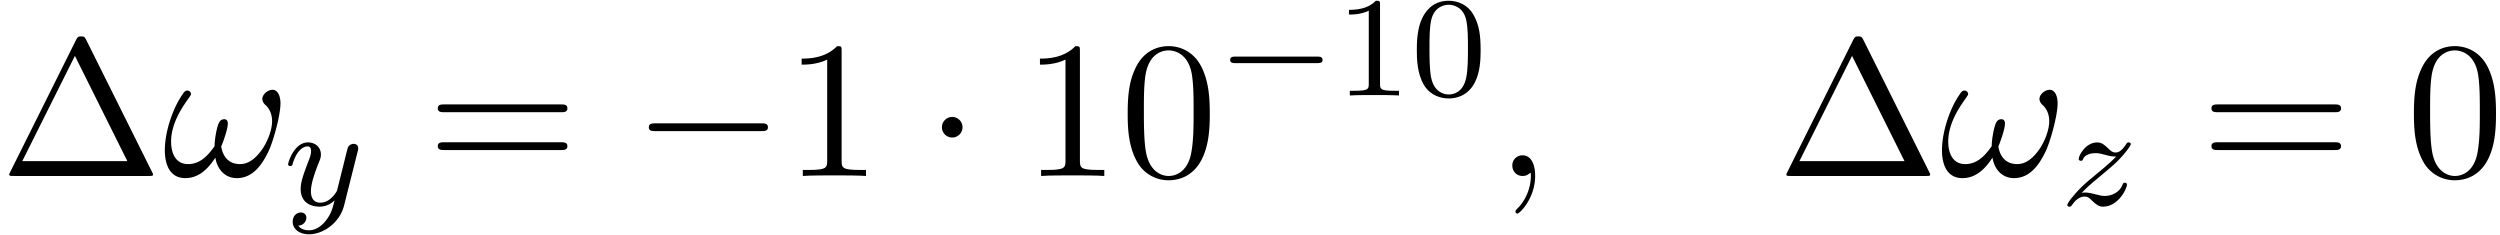 <svg xmlns="http://www.w3.org/2000/svg" xmlns:xlink="http://www.w3.org/1999/xlink" width="234" height="22" viewBox="1872.02 1483.01 139.875 13.151"><defs><path id="g4-48" d="M3.897-2.542c0-.853-.087-1.371-.35-1.881-.351-.702-.997-.877-1.435-.877-1.004 0-1.37.75-1.482.972-.287.582-.303 1.371-.303 1.786 0 .526.024 1.33.406 1.968.367.59.957.741 1.38.741.382 0 1.067-.12 1.466-.908.294-.574.318-1.283.318-1.801M2.112-.056c-.27 0-.82-.127-.988-.964-.088-.454-.088-1.204-.088-1.618 0-.55 0-1.108.088-1.546.167-.813.789-.893.988-.893.271 0 .821.136.98.86.096.44.096 1.037.096 1.579 0 .47 0 1.187-.096 1.634-.167.837-.717.948-.98.948"/><path id="g4-49" d="M2.503-5.077c0-.215-.016-.223-.232-.223-.326.319-.749.51-1.506.51v.263c.215 0 .646 0 1.108-.215v4.088c0 .295-.024.391-.781.391H.813V0c.327-.024 1.012-.024 1.37-.024s1.053 0 1.38.024v-.263h-.28c-.756 0-.78-.096-.78-.39z"/><path id="g3-33" d="M6.6-4.058c0-.491-.196-.764-.436-.764-.284 0-.579.262-.579.513 0 .109.055.229.164.327.186.164.382.458.382.917 0 .436-.207 1.058-.546 1.56-.327.469-.73.84-1.243.84-.622 0-.96-.393-1.058-.982.12-.284.37-.982.37-1.288 0-.13-.054-.24-.196-.24-.087 0-.207.022-.294.186-.12.218-.251.927-.251 1.32-.36.513-.797 1.004-1.484 1.004C.71-.665.48-1.31.48-1.92c0-1.364 1.113-2.51 1.113-2.65a.2.2 0 0 0-.208-.208c-.141 0-.218.142-.283.24C.545-3.731.13-2.433.13-1.44.13-.687.38.12 1.276.12c.775 0 1.288-.545 1.68-1.145.099.632.524 1.145 1.2 1.145.851 0 1.375-.665 1.768-1.484.261-.534.676-2.018.676-2.694"/><path id="g3-59" d="M2.215-.01c0-.72-.273-1.146-.699-1.146a.56.56 0 0 0-.578.578c0 .294.218.578.578.578a.57.57 0 0 0 .382-.142c.033-.022.044-.033.055-.033s.022.011.022.164c0 .807-.382 1.462-.742 1.822-.12.12-.12.142-.12.174 0 .077.054.12.109.12.12 0 .993-.84.993-2.116"/><path id="g1-0" d="M7.19-2.51c.185 0 .38 0 .38-.217s-.195-.218-.38-.218H1.286c-.185 0-.382 0-.382.218s.197.218.382.218z"/><path id="g1-1" d="M2.095-2.727c0-.317-.262-.578-.579-.578s-.578.261-.578.578.262.578.578.578.579-.262.579-.578"/><path id="g0-0" d="M5.571-1.81c.128 0 .303 0 .303-.183s-.175-.183-.303-.183H1.004c-.127 0-.303 0-.303.183s.176.184.303.184z"/><path id="g5-1" d="M4.822-7.615c-.077-.141-.098-.196-.284-.196s-.207.055-.283.196L.567-.218c-.054.098-.054.12-.054.13C.513 0 .578 0 .753 0h7.57c.175 0 .24 0 .24-.087 0-.011 0-.033-.054-.131zm-.633.895L7.124-.83h-5.88z"/><path id="g5-48" d="M5.018-3.49c0-.874-.054-1.746-.436-2.554C4.08-7.09 3.185-7.265 2.727-7.265c-.654 0-1.45.283-1.898 1.298C.48-5.215.425-4.364.425-3.491c0 .818.044 1.8.491 2.63A2 2 0 0 0 2.716.24c.59 0 1.419-.23 1.899-1.265.349-.753.403-1.604.403-2.466M2.716 0c-.425 0-1.069-.273-1.265-1.32-.12-.655-.12-1.658-.12-2.302 0-.698 0-1.418.087-2.007.207-1.298 1.026-1.396 1.298-1.396.36 0 1.08.196 1.288 1.276.109.61.109 1.44.109 2.127 0 .818 0 1.56-.12 2.258C3.829-.327 3.207 0 2.716 0"/><path id="g5-49" d="M3.207-6.982c0-.262 0-.283-.25-.283-.677.698-1.637.698-1.986.698v.338c.218 0 .862 0 1.429-.284v5.651c0 .393-.033.524-1.015.524h-.349V0c.382-.033 1.331-.033 1.768-.033s1.385 0 1.767.033v-.338h-.35c-.981 0-1.014-.12-1.014-.524z"/><path id="g5-61" d="M7.495-3.567c.163 0 .37 0 .37-.218s-.207-.219-.36-.219H.971c-.153 0-.36 0-.36.219s.207.218.37.218zm.01 2.116c.153 0 .36 0 .36-.218s-.207-.218-.37-.218H.982c-.164 0-.371 0-.371.218s.207.218.36.218z"/><path id="g2-121" d="M4.129-3.005c.031-.111.031-.127.031-.183 0-.2-.159-.247-.255-.247a.36.36 0 0 0-.326.215c-.016.04-.088.327-.128.494L2.973-.813c-.008.024-.35.67-.933.67-.39 0-.526-.287-.526-.646 0-.462.271-1.172.455-1.634.08-.2.103-.27.103-.414 0-.439-.35-.678-.717-.678-.79 0-1.116 1.124-1.116 1.22 0 .071.056.103.12.103.103 0 .111-.048.135-.127.207-.694.55-.973.837-.973.12 0 .191.08.191.263 0 .168-.063.351-.12.495C1.077-1.69.94-1.284.94-.91c0 .781.59.989 1.06.989.375 0 .646-.168.837-.351-.111.446-.19.757-.494 1.14-.263.327-.582.534-.94.534-.136 0-.439-.024-.598-.263A.454.454 0 0 0 1.259.7c0-.19-.143-.295-.31-.295-.176 0-.455.136-.455.527 0 .374.343.693.909.693.813 0 1.73-.654 1.968-1.618z"/><path id="g2-122" d="M1.156-.693c.287-.295.374-.383 1.076-.965.087-.072.645-.534.86-.741.503-.494.813-.933.813-1.02 0-.072-.063-.096-.12-.096-.079 0-.087.016-.167.136-.247.366-.422.43-.565.43-.152 0-.248-.064-.407-.223-.207-.2-.367-.343-.622-.343-.637 0-1.036.717-1.036.933 0 .008 0 .095.128.095.08 0 .095-.032.127-.12.104-.23.447-.31.686-.31.183 0 .374.048.566.104.334.087.406.087.59.087-.168.176-.391.399-1.005.9-.335.28-.67.55-.884.758C.606-.486.35-.096.35-.016.35.056.406.08.47.08.55.08.565.056.605 0c.16-.24.406-.486.71-.486.182 0 .262.072.414.223.255.247.398.343.63.343.828 0 1.33-.989 1.33-1.236 0-.071-.056-.103-.12-.103-.087 0-.103.048-.135.127-.151.399-.59.614-.988.614-.152 0-.327-.04-.566-.104-.335-.087-.415-.087-.534-.087-.08 0-.128 0-.191.016"/></defs><g id="page1"><use xlink:href="#g5-1" x="1872.02" y="1492.856"/><use xlink:href="#g3-33" x="1881.111" y="1492.856"/><use xlink:href="#g2-121" x="1887.901" y="1494.493"/><use xlink:href="#g5-61" x="1895.901" y="1492.856"/><use xlink:href="#g1-0" x="1907.416" y="1492.856"/><use xlink:href="#g5-49" x="1915.901" y="1492.856"/><use xlink:href="#g1-1" x="1923.78" y="1492.856"/><use xlink:href="#g5-49" x="1929.234" y="1492.856"/><use xlink:href="#g5-48" x="1934.689" y="1492.856"/><use xlink:href="#g0-0" x="1940.144" y="1488.352"/><use xlink:href="#g4-49" x="1946.73" y="1488.352"/><use xlink:href="#g4-48" x="1950.964" y="1488.352"/><use xlink:href="#g3-59" x="1955.697" y="1492.856"/><use xlink:href="#g5-1" x="1971.454" y="1492.856"/><use xlink:href="#g3-33" x="1980.545" y="1492.856"/><use xlink:href="#g2-122" x="1987.336" y="1494.493"/><use xlink:href="#g5-61" x="1995.14" y="1492.856"/><use xlink:href="#g5-48" x="2006.655" y="1492.856"/></g><script type="text/ecmascript">if(window.parent.postMessage)window.parent.postMessage(&quot;4.14583|175.5|16.5|&quot;+window.location,&quot;*&quot;);</script></svg>